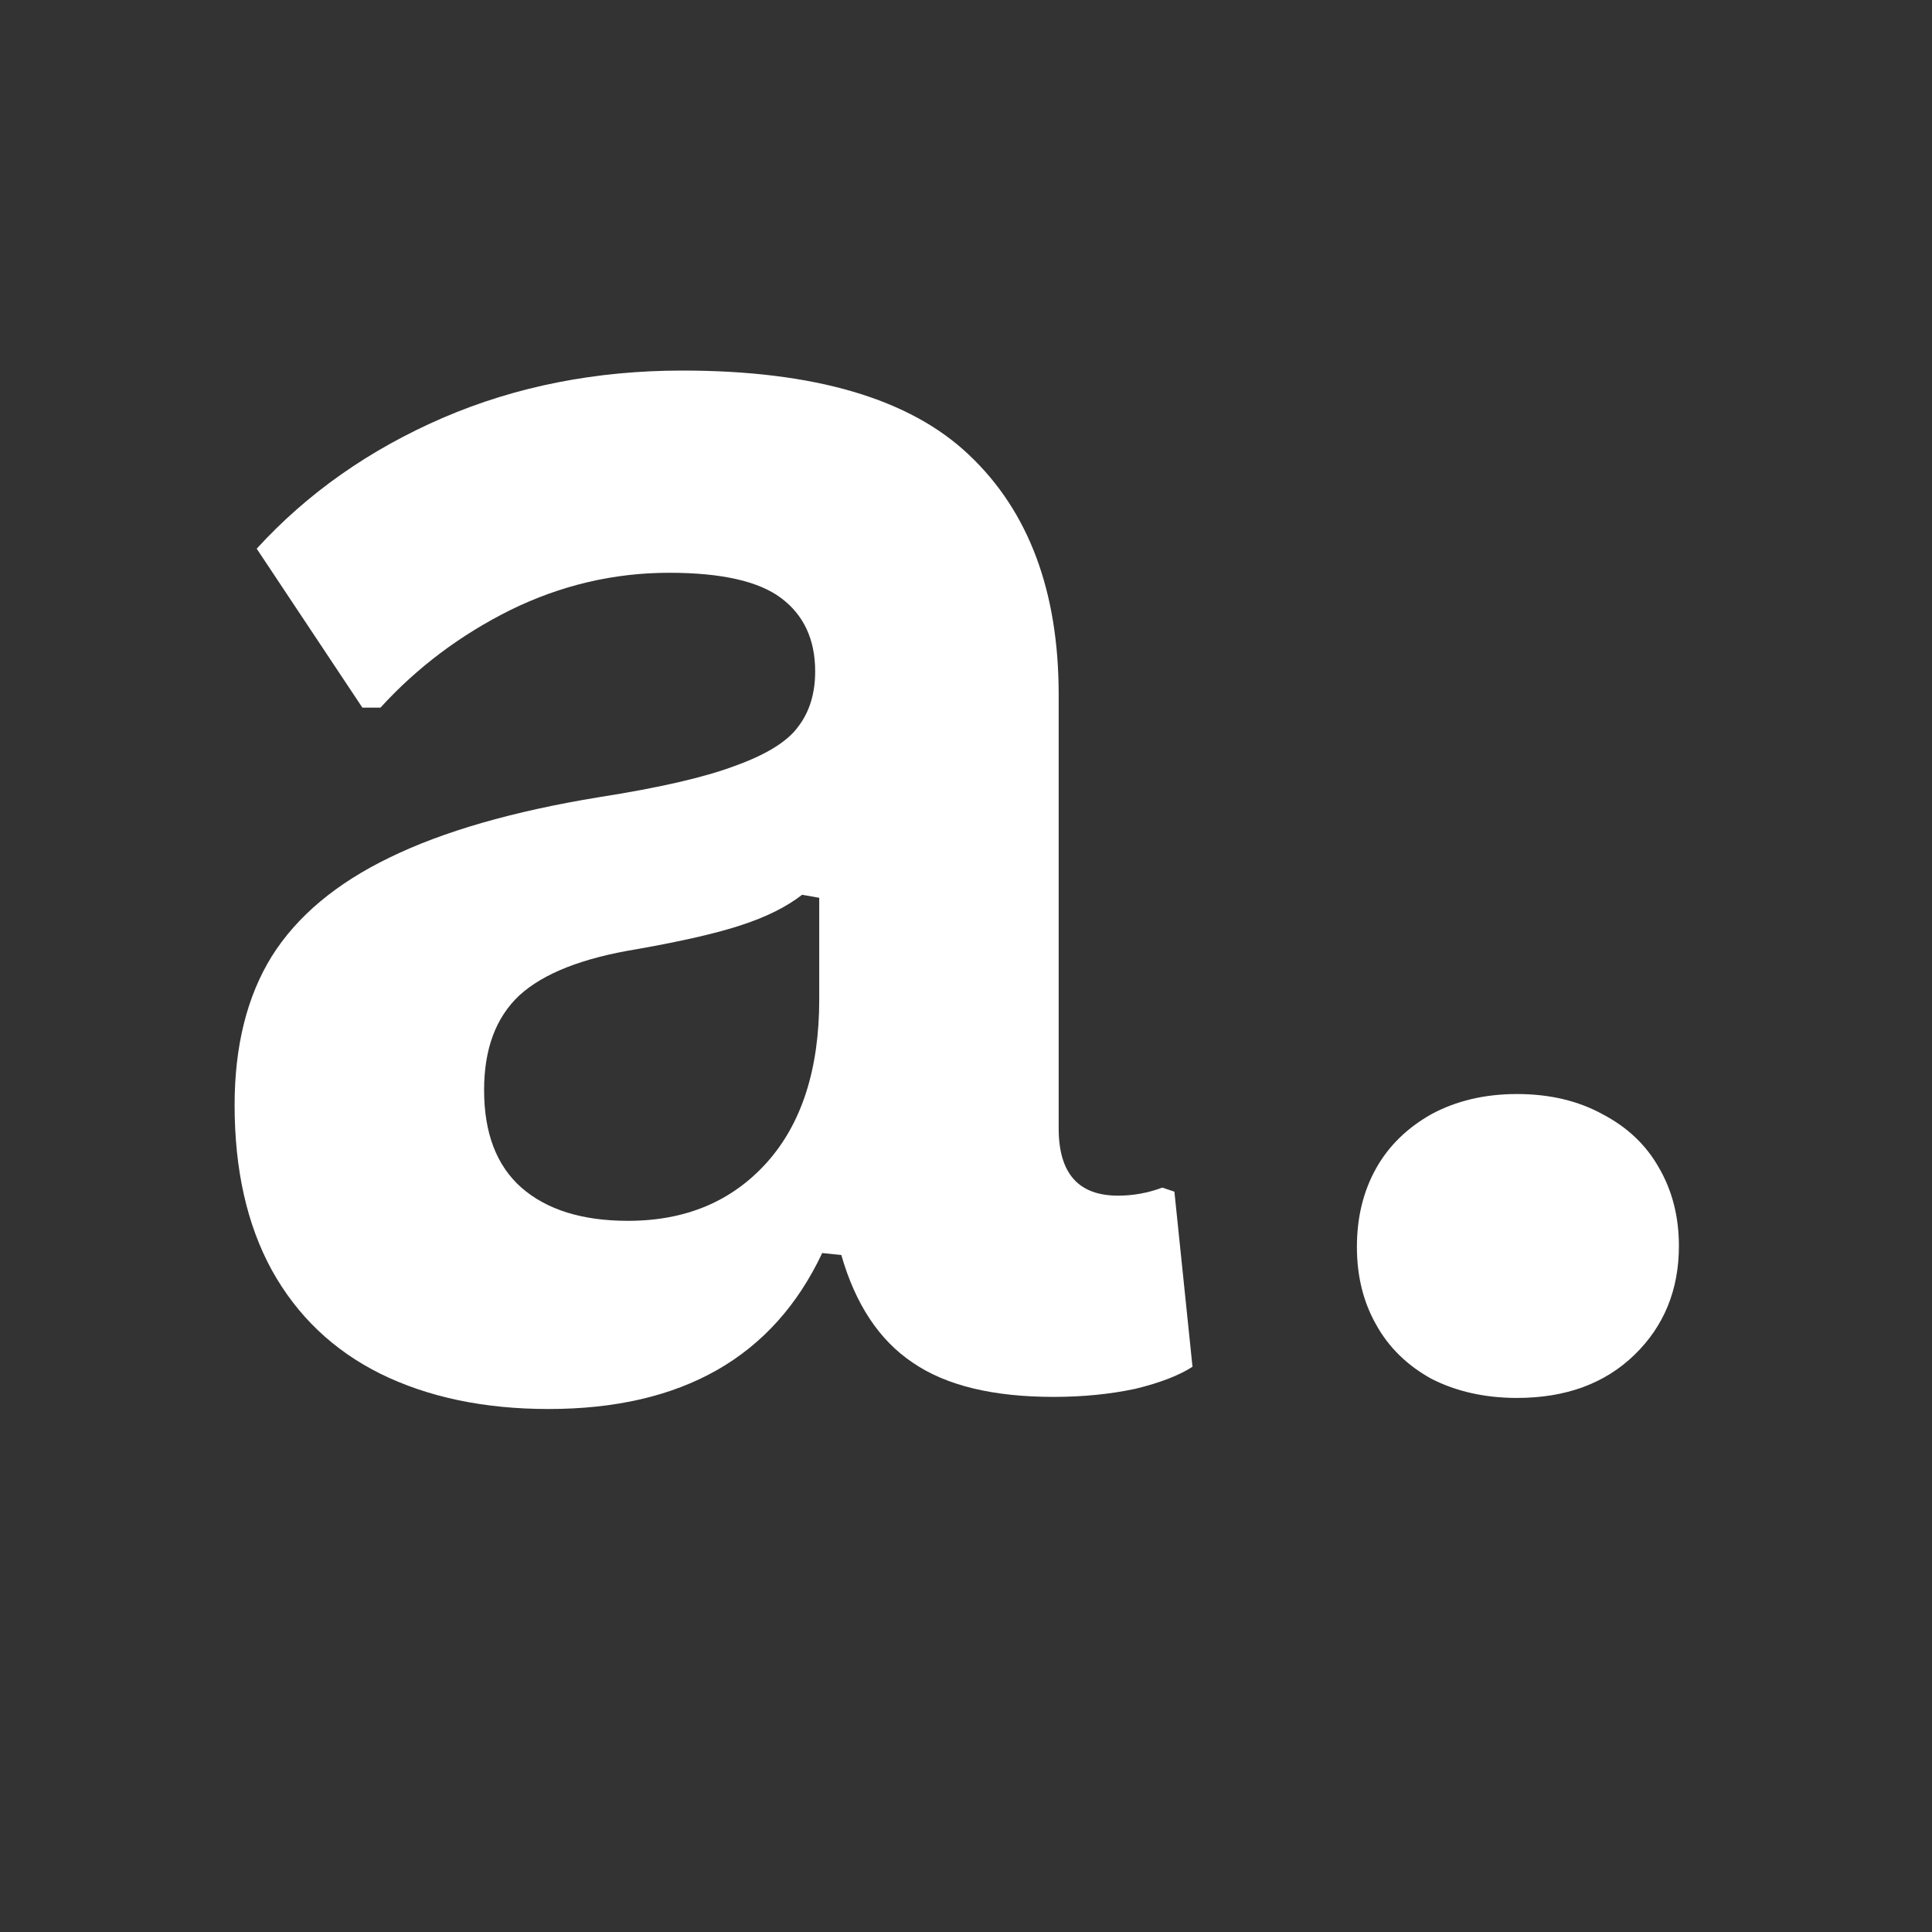 <svg xmlns="http://www.w3.org/2000/svg" xmlns:xlink="http://www.w3.org/1999/xlink" width="40" zoomAndPan="magnify" viewBox="0 0 30 30" height="40" preserveAspectRatio="xMidYMid meet" version="1.2"><rect x="0" y="0" width="30" height="30" fill="#333333" stroke="none"/><defs/><g id="385d9cfbf1"><g style="fill:#ffffff;fill-opacity:1;"><g transform="translate(2.455, 21.582)"><path style="stroke:none" d="M 6.062 0.297 C 5.062 0.297 4.191 0.113 3.453 -0.25 C 2.723 -0.613 2.16 -1.148 1.766 -1.859 C 1.379 -2.566 1.188 -3.422 1.188 -4.422 C 1.188 -5.336 1.379 -6.109 1.766 -6.734 C 2.16 -7.359 2.77 -7.867 3.594 -8.266 C 4.426 -8.672 5.508 -8.984 6.844 -9.203 C 7.77 -9.348 8.473 -9.508 8.953 -9.688 C 9.441 -9.863 9.77 -10.066 9.938 -10.297 C 10.113 -10.523 10.203 -10.812 10.203 -11.156 C 10.203 -11.656 10.023 -12.035 9.672 -12.297 C 9.328 -12.555 8.75 -12.688 7.938 -12.688 C 7.07 -12.688 6.25 -12.492 5.469 -12.109 C 4.695 -11.723 4.023 -11.219 3.453 -10.594 L 3.172 -10.594 L 1.531 -13.062 C 2.32 -13.926 3.285 -14.602 4.422 -15.094 C 5.555 -15.582 6.797 -15.828 8.141 -15.828 C 10.191 -15.828 11.676 -15.391 12.594 -14.516 C 13.52 -13.641 13.984 -12.398 13.984 -10.797 L 13.984 -4.062 C 13.984 -3.363 14.289 -3.016 14.906 -3.016 C 15.133 -3.016 15.363 -3.055 15.594 -3.141 L 15.781 -3.078 L 16.062 -0.359 C 15.852 -0.223 15.555 -0.109 15.172 -0.016 C 14.785 0.066 14.363 0.109 13.906 0.109 C 12.969 0.109 12.238 -0.066 11.719 -0.422 C 11.195 -0.773 10.828 -1.332 10.609 -2.094 L 10.312 -2.125 C 9.551 -0.508 8.133 0.297 6.062 0.297 Z M 7.297 -2.625 C 8.191 -2.625 8.91 -2.926 9.453 -3.531 C 9.992 -4.133 10.266 -4.977 10.266 -6.062 L 10.266 -7.641 L 10 -7.688 C 9.758 -7.5 9.445 -7.344 9.062 -7.219 C 8.688 -7.094 8.145 -6.969 7.438 -6.844 C 6.594 -6.707 5.984 -6.469 5.609 -6.125 C 5.242 -5.781 5.062 -5.289 5.062 -4.656 C 5.062 -3.988 5.254 -3.484 5.641 -3.141 C 6.035 -2.797 6.586 -2.625 7.297 -2.625 Z M 7.297 -2.625 "/></g></g><g style="fill:#ffffff;fill-opacity:1;"><g transform="translate(19.586, 21.582)"><path style="stroke:none" d="M 3.969 0.125 C 3.469 0.125 3.023 0.023 2.641 -0.172 C 2.266 -0.379 1.977 -0.66 1.781 -1.016 C 1.582 -1.367 1.484 -1.77 1.484 -2.219 C 1.484 -2.676 1.582 -3.082 1.781 -3.438 C 1.977 -3.789 2.266 -4.07 2.641 -4.281 C 3.023 -4.488 3.469 -4.594 3.969 -4.594 C 4.477 -4.594 4.922 -4.488 5.297 -4.281 C 5.68 -4.082 5.973 -3.805 6.172 -3.453 C 6.379 -3.098 6.484 -2.691 6.484 -2.234 C 6.484 -1.555 6.254 -0.992 5.797 -0.547 C 5.336 -0.098 4.727 0.125 3.969 0.125 Z M 3.969 0.125 "/></g></g></g></svg>